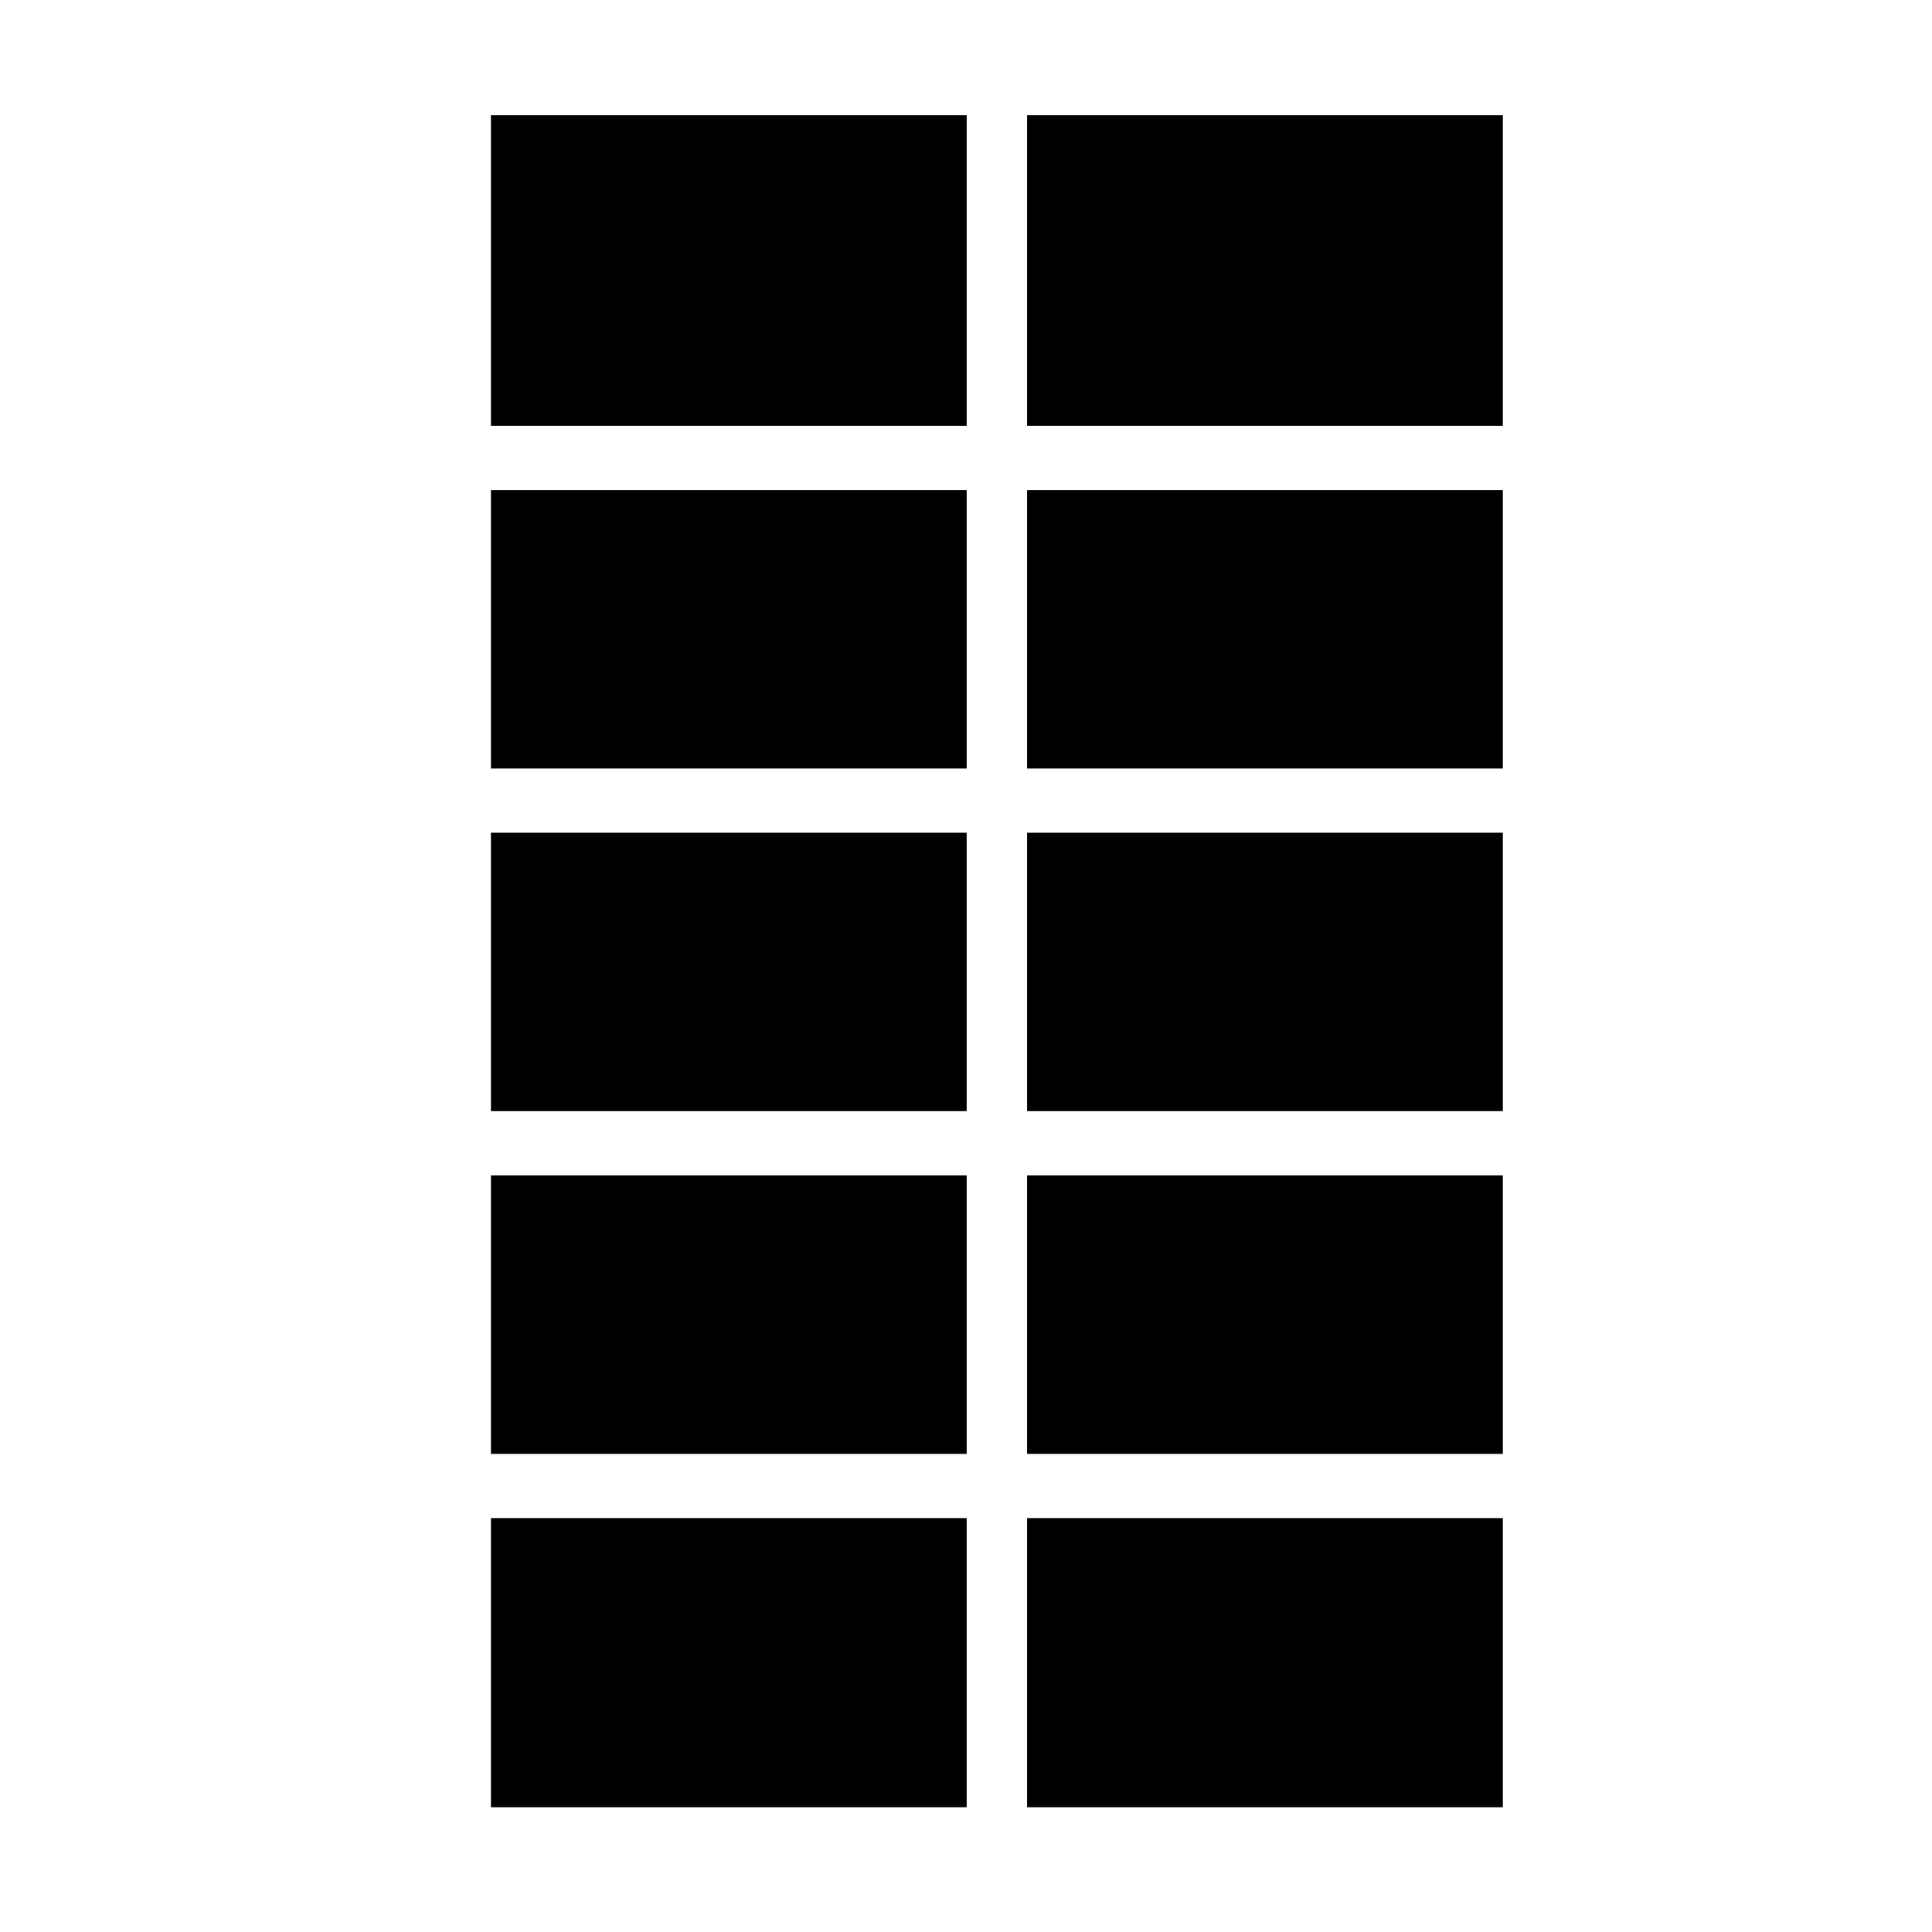 <?xml version="1.0" encoding="UTF-8"?>
<!-- The Best Svg Icon site in the world: iconSvg.co, Visit us! https://iconsvg.co -->
<svg fill="#000000" width="800px" height="800px" version="1.1" viewBox="144 144 512 512" xmlns="http://www.w3.org/2000/svg">
 <g>
  <path d="m274.1 546.31h126.08v76.625h-126.08z"/>
  <path d="m416.19 546.31h126.08v76.625h-126.08z"/>
  <path d="m274.1 455.5h126.08v73.789h-126.08z"/>
  <path d="m416.19 455.5h126.08v73.789h-126.08z"/>
  <path d="m274.1 364.68h126.08v73.789h-126.08z"/>
  <path d="m416.19 364.68h126.08v73.789h-126.08z"/>
  <path d="m274.1 273.87h126.08v73.789h-126.08z"/>
  <path d="m416.19 273.87h126.08v73.789h-126.08z"/>
  <path d="m274.1 174.54h126.08v82.297h-126.08z"/>
  <path d="m416.19 174.54h126.08v82.297h-126.08z"/>
 </g>
</svg>